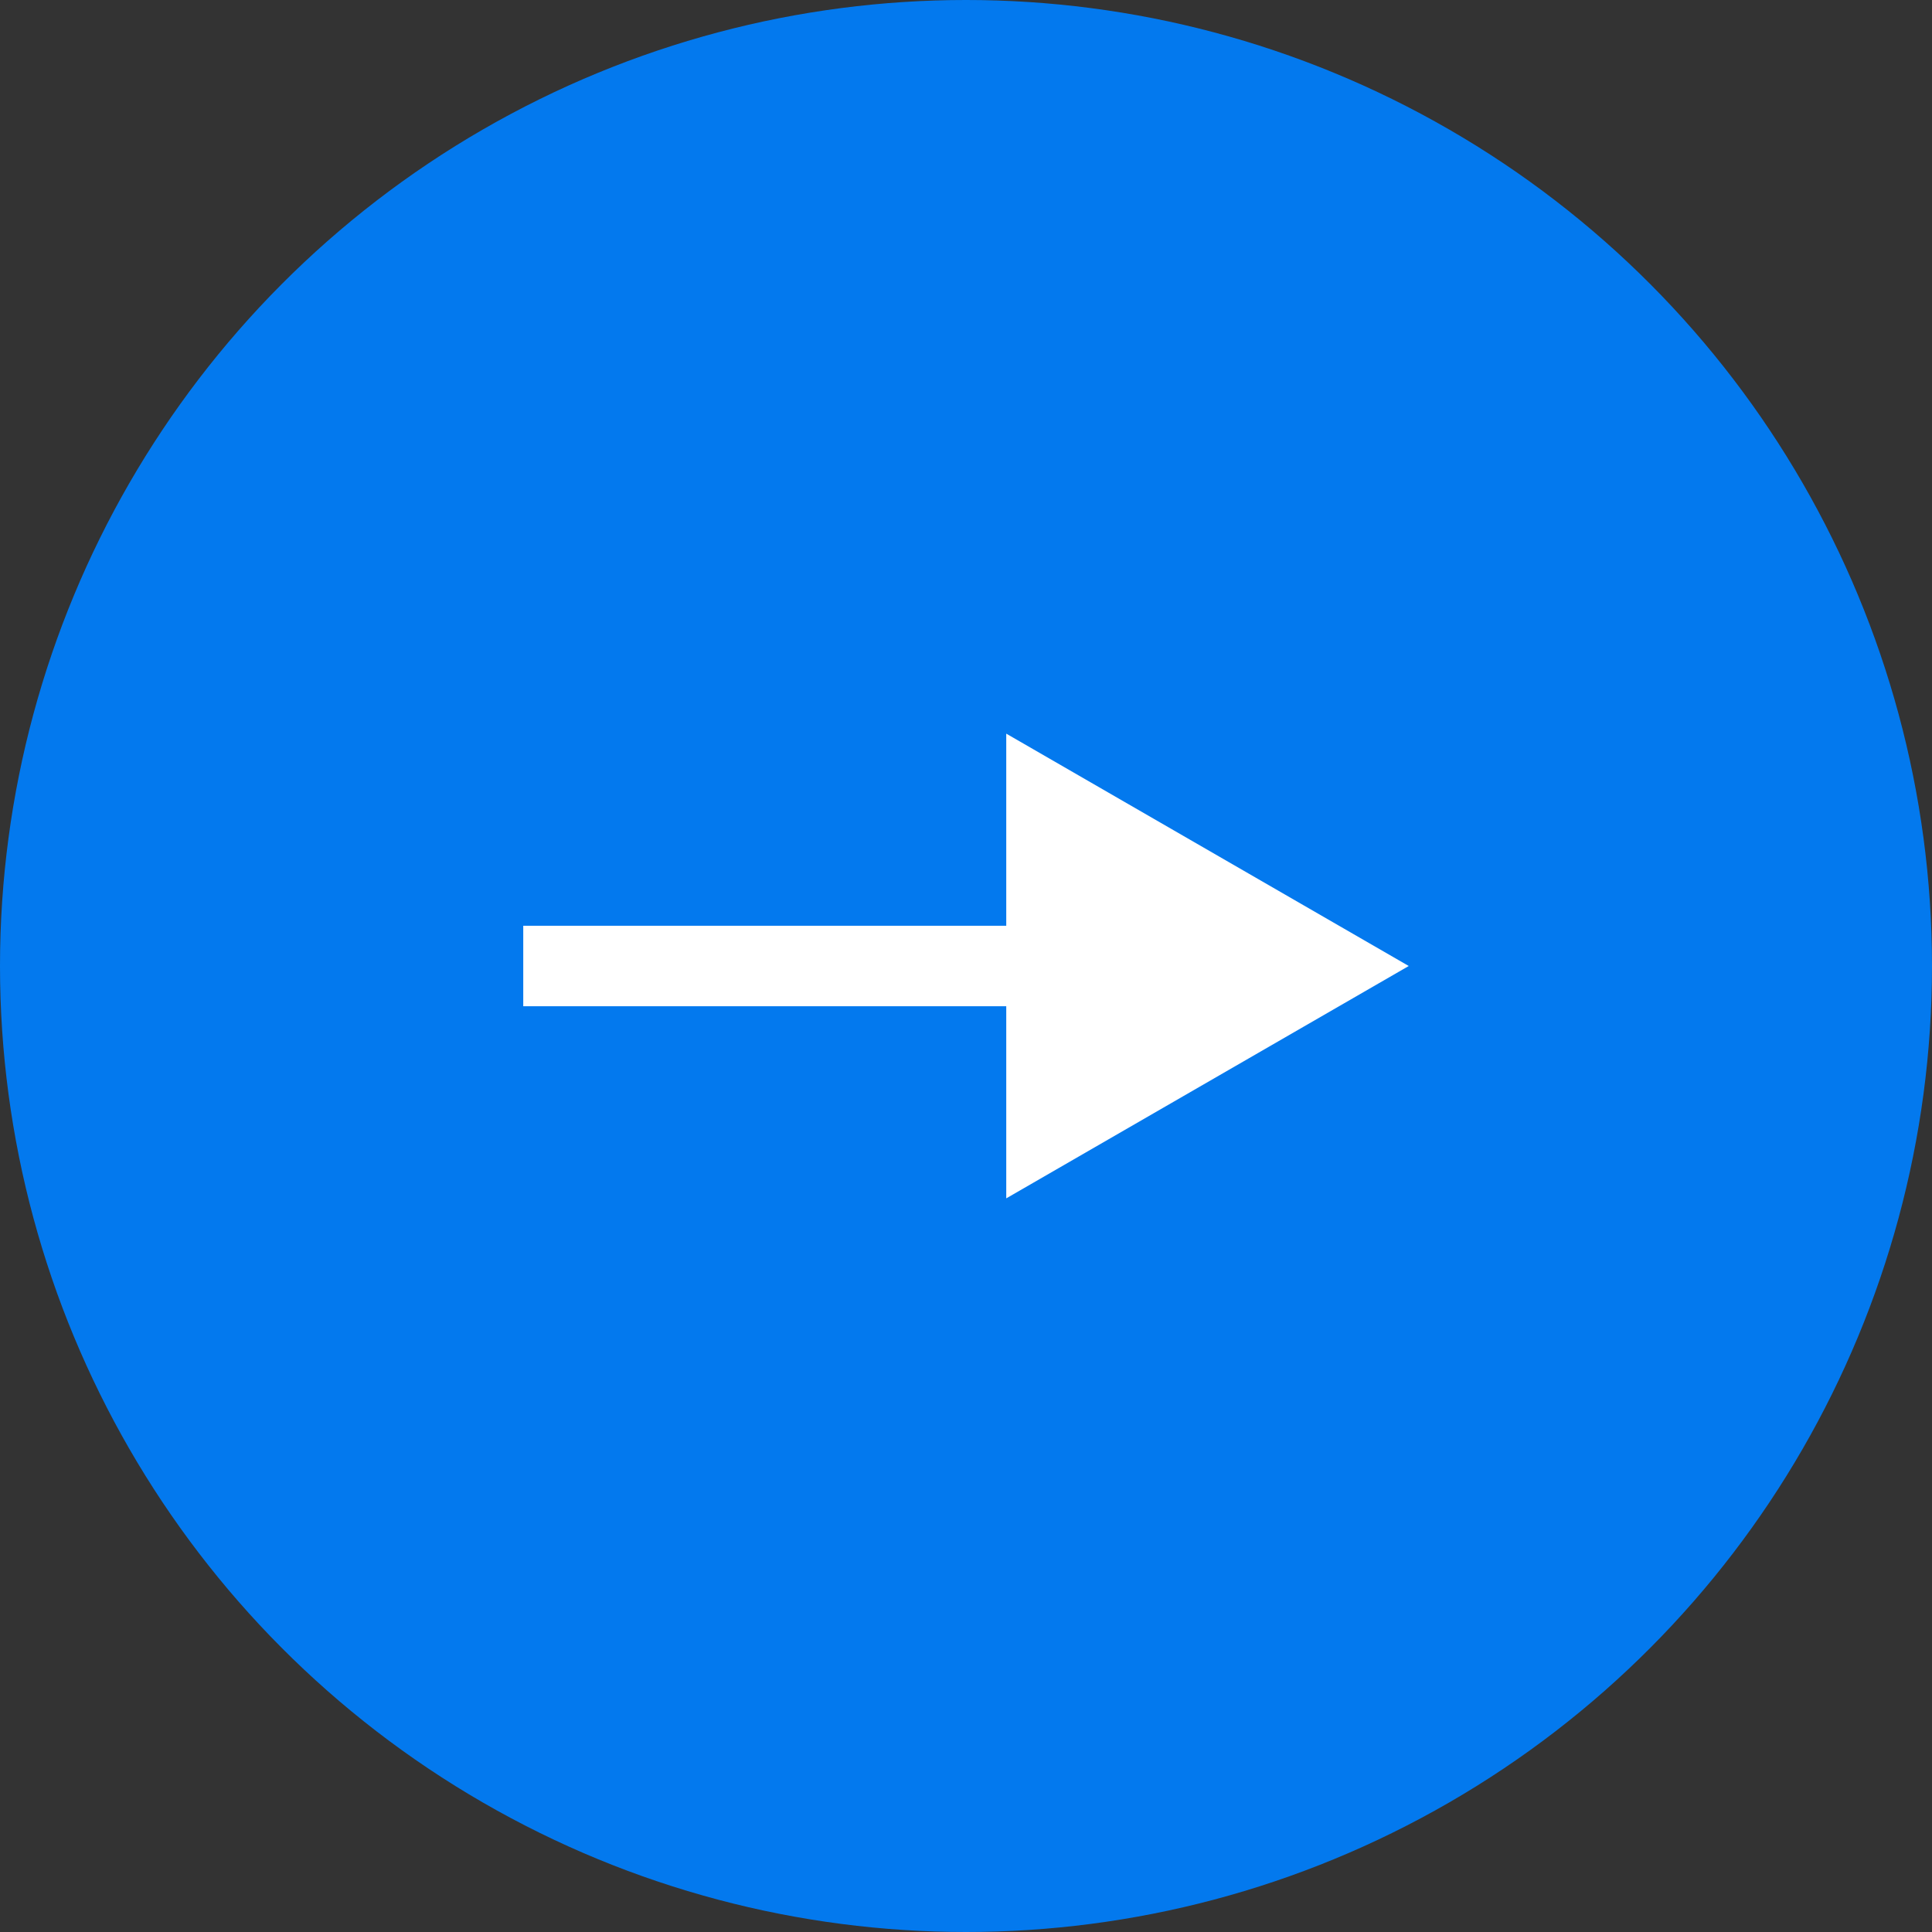 <svg width="48" height="48" viewBox="0 0 48 48" fill="none" xmlns="http://www.w3.org/2000/svg">
<rect x="0" y="0" width="48" height="48" fill="#333333" stroke="none"/>
<circle cx="24" cy="24" r="24" fill="#0379EE"/>
<path d="M35 24L25 18.227L25 29.773L35 24ZM13 25L26 25L26 23L13 23L13 25Z" fill="white"/>
</svg>
